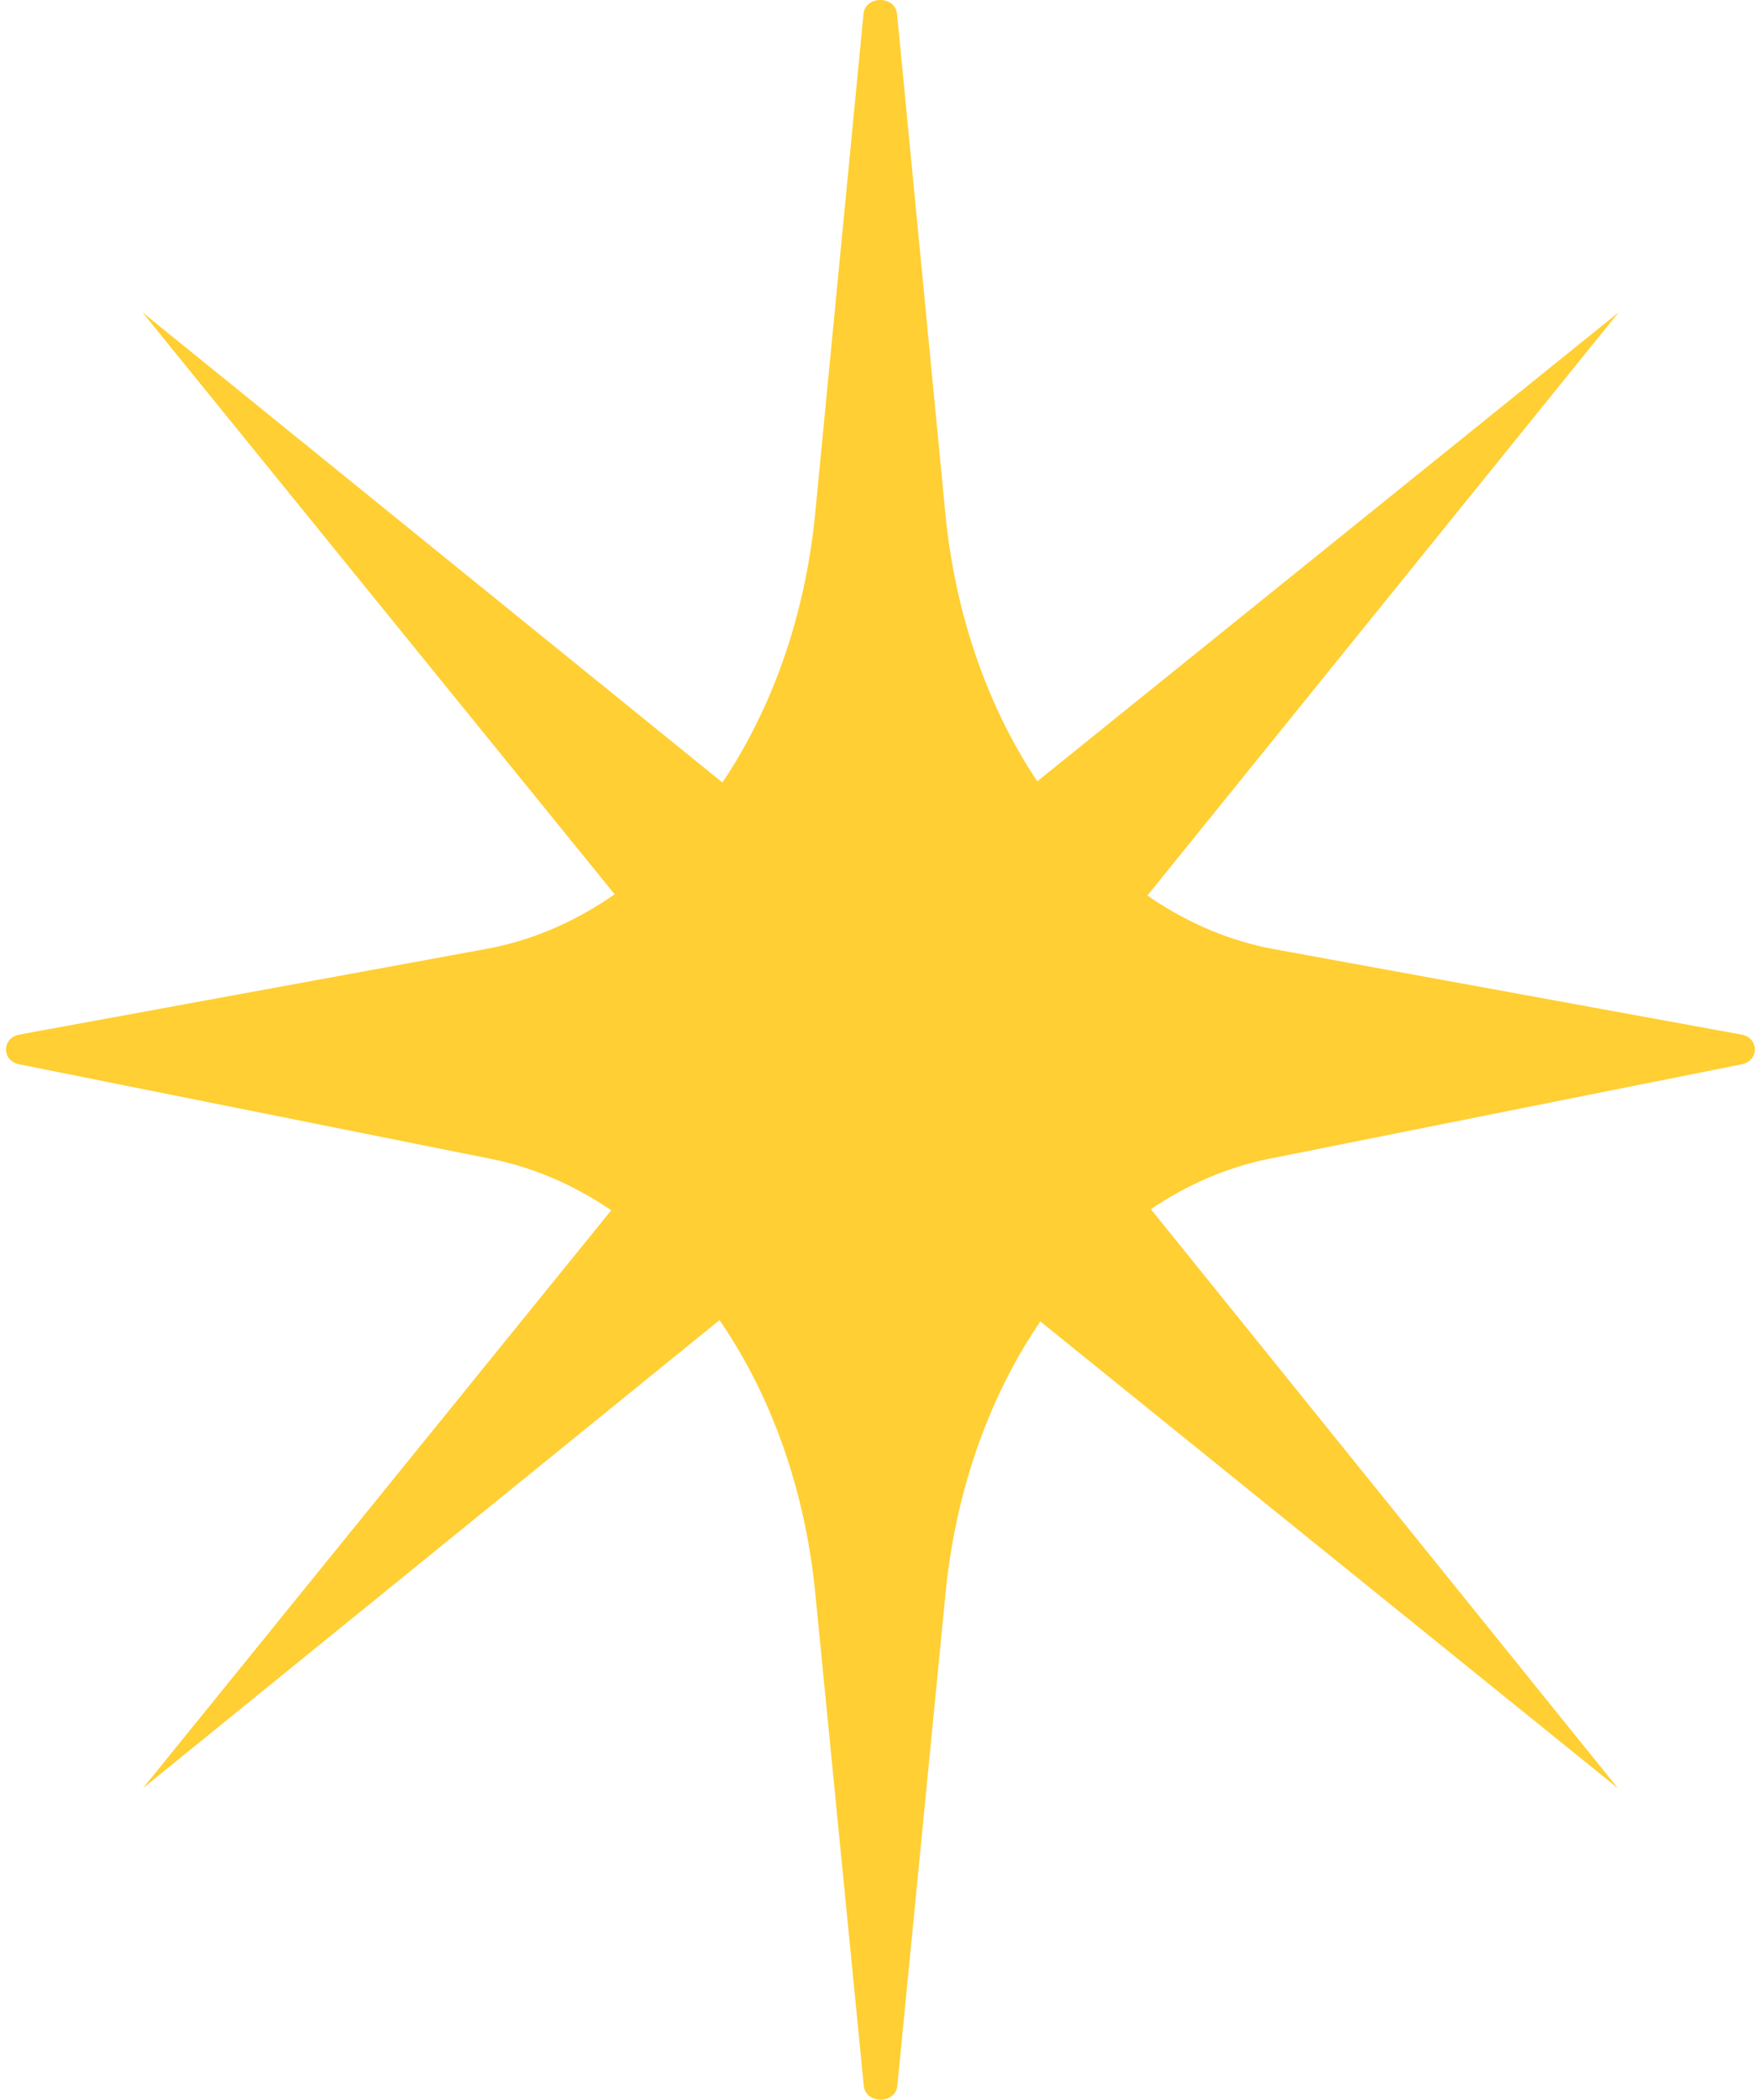 <?xml version="1.0" encoding="UTF-8"?> <svg xmlns="http://www.w3.org/2000/svg" width="185" height="221" viewBox="0 0 185 221" fill="none"> <path d="M170.339 32.861L85.302 101.453L15.045 188.155L101.661 117.841L170.339 32.861Z" fill="#FFCF33"></path> <path d="M170.252 188.155L101.66 103.118L14.986 32.861L85.301 119.506L170.252 188.155Z" fill="#FFCF33"></path> <path d="M183.255 108.858C185.12 109.202 185.149 111.613 183.283 111.986L133.604 121.916C115.724 125.504 101.833 144.13 99.509 167.578L94.429 219.467C94.228 221.418 91.1 221.418 90.899 219.467L85.79 167.606C83.494 144.159 69.575 125.533 51.695 121.945L2.016 111.986C0.15 111.613 0.179 109.202 2.044 108.858L51.178 99.846C69.317 96.517 83.494 77.748 85.79 53.984L90.87 1.464C91.071 -0.488 94.199 -0.488 94.4 1.464L99.48 54.013C101.776 77.748 115.954 96.546 134.092 99.875L183.255 108.858Z" fill="#FFCF33"></path> </svg> 